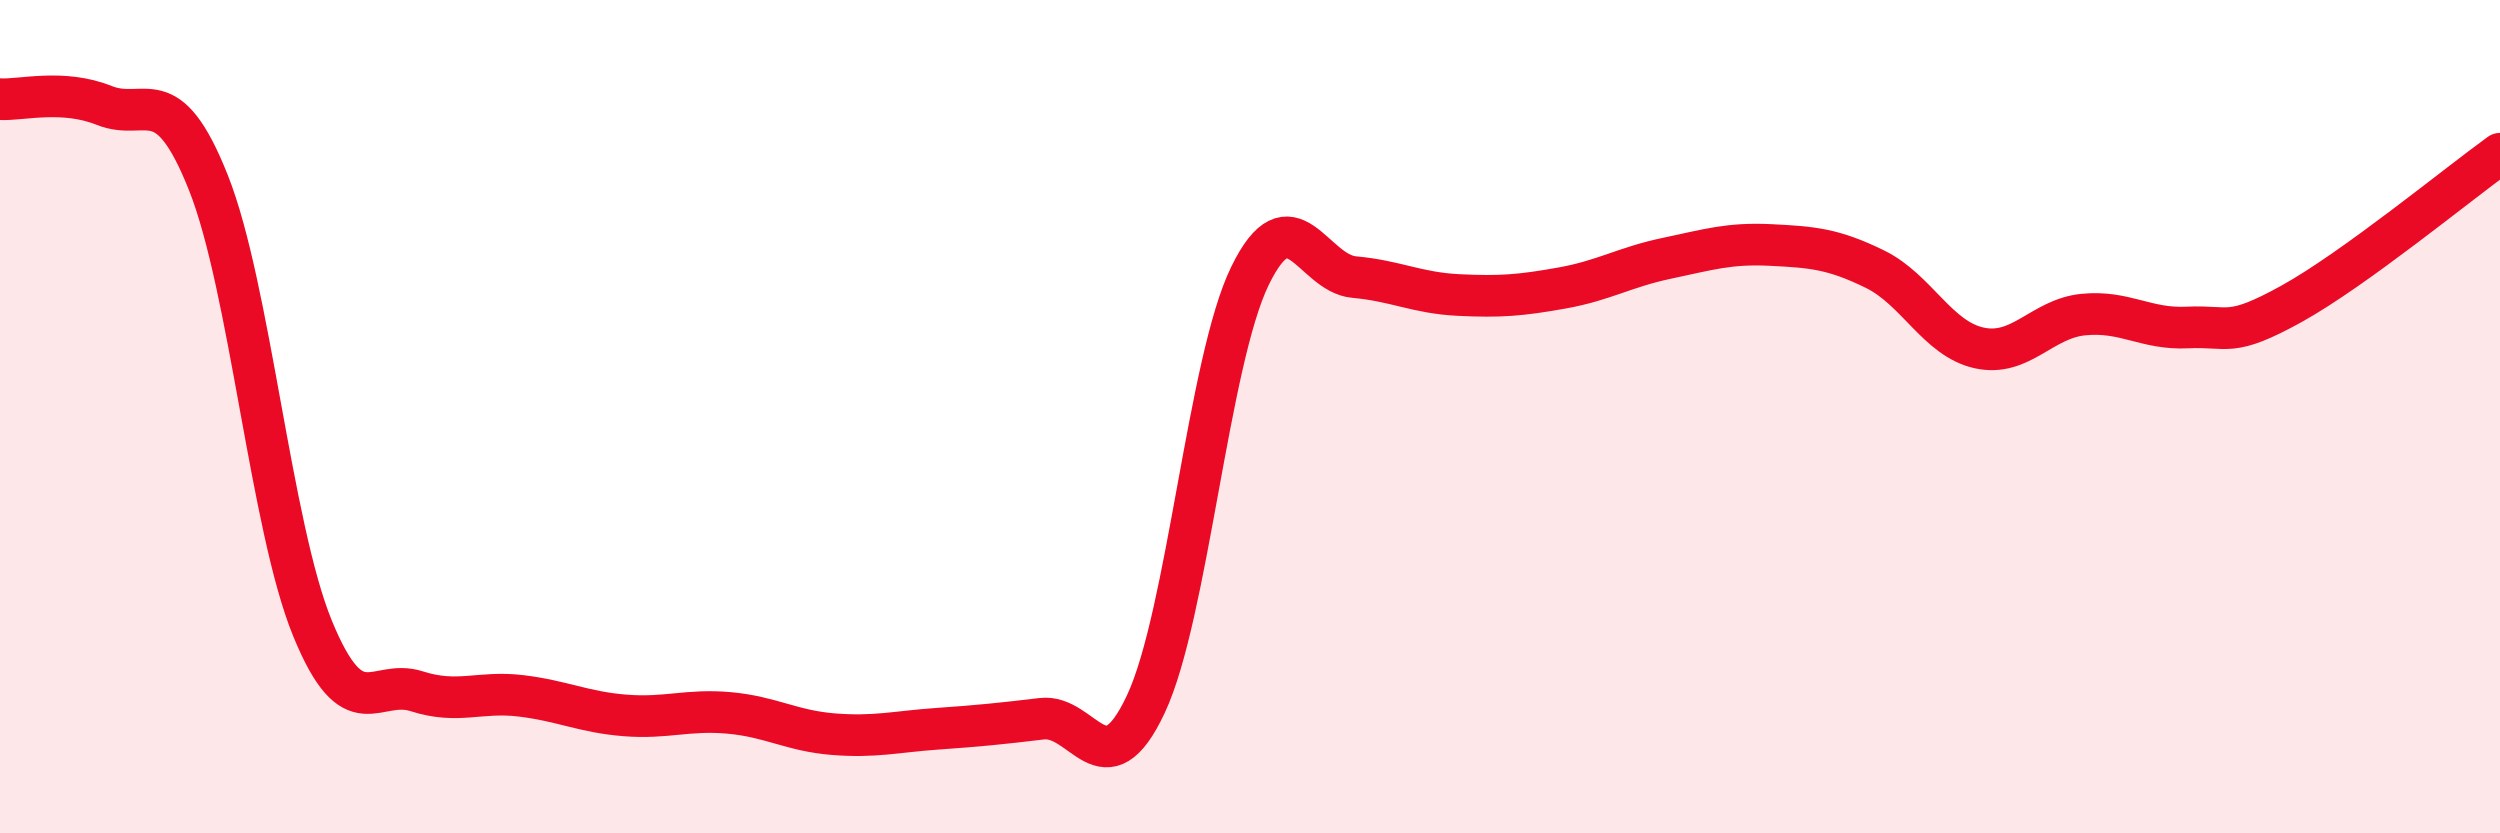
    <svg width="60" height="20" viewBox="0 0 60 20" xmlns="http://www.w3.org/2000/svg">
      <path
        d="M 0,2.38 C 0.5,2.41 1.5,2.13 2.5,2.53 C 3.5,2.93 4,1.87 5,4.38 C 6,6.89 6.5,12.64 7.5,15.08 C 8.5,17.52 9,16.27 10,16.59 C 11,16.91 11.5,16.58 12.5,16.7 C 13.5,16.82 14,17.09 15,17.17 C 16,17.25 16.5,17.02 17.5,17.11 C 18.5,17.2 19,17.54 20,17.62 C 21,17.7 21.5,17.56 22.5,17.49 C 23.5,17.42 24,17.37 25,17.25 C 26,17.13 26.5,19.03 27.5,16.9 C 28.5,14.77 29,8.67 30,6.62 C 31,4.57 31.5,6.56 32.5,6.65 C 33.5,6.74 34,7.03 35,7.08 C 36,7.13 36.5,7.09 37.5,6.91 C 38.5,6.73 39,6.41 40,6.2 C 41,5.99 41.5,5.83 42.5,5.88 C 43.5,5.93 44,5.97 45,6.46 C 46,6.95 46.5,8.13 47.5,8.35 C 48.5,8.57 49,7.65 50,7.55 C 51,7.45 51.5,7.91 52.5,7.86 C 53.5,7.81 53.5,8.12 55,7.29 C 56.5,6.46 59,4.41 60,3.69L60 20L0 20Z"
        fill="#EB0A25"
        opacity="0.1"
        stroke-linecap="round"
        stroke-linejoin="round"
      />
      <path
        d="M 0,2.38 C 0.5,2.41 1.5,2.13 2.5,2.53 C 3.5,2.93 4,1.87 5,4.38 C 6,6.89 6.5,12.64 7.5,15.08 C 8.5,17.52 9,16.27 10,16.59 C 11,16.91 11.5,16.58 12.5,16.7 C 13.5,16.82 14,17.09 15,17.17 C 16,17.25 16.5,17.02 17.5,17.11 C 18.5,17.2 19,17.54 20,17.62 C 21,17.7 21.5,17.56 22.5,17.49 C 23.5,17.42 24,17.37 25,17.25 C 26,17.13 26.5,19.03 27.5,16.9 C 28.5,14.77 29,8.67 30,6.62 C 31,4.57 31.5,6.56 32.5,6.65 C 33.5,6.74 34,7.03 35,7.08 C 36,7.13 36.5,7.09 37.5,6.91 C 38.5,6.73 39,6.41 40,6.2 C 41,5.99 41.5,5.83 42.5,5.88 C 43.5,5.93 44,5.97 45,6.46 C 46,6.95 46.5,8.13 47.5,8.35 C 48.5,8.57 49,7.65 50,7.55 C 51,7.45 51.5,7.91 52.5,7.86 C 53.5,7.81 53.5,8.12 55,7.29 C 56.5,6.46 59,4.41 60,3.69"
        stroke="#EB0A25"
        stroke-width="1"
        fill="none"
        stroke-linecap="round"
        stroke-linejoin="round"
      />
    </svg>
  